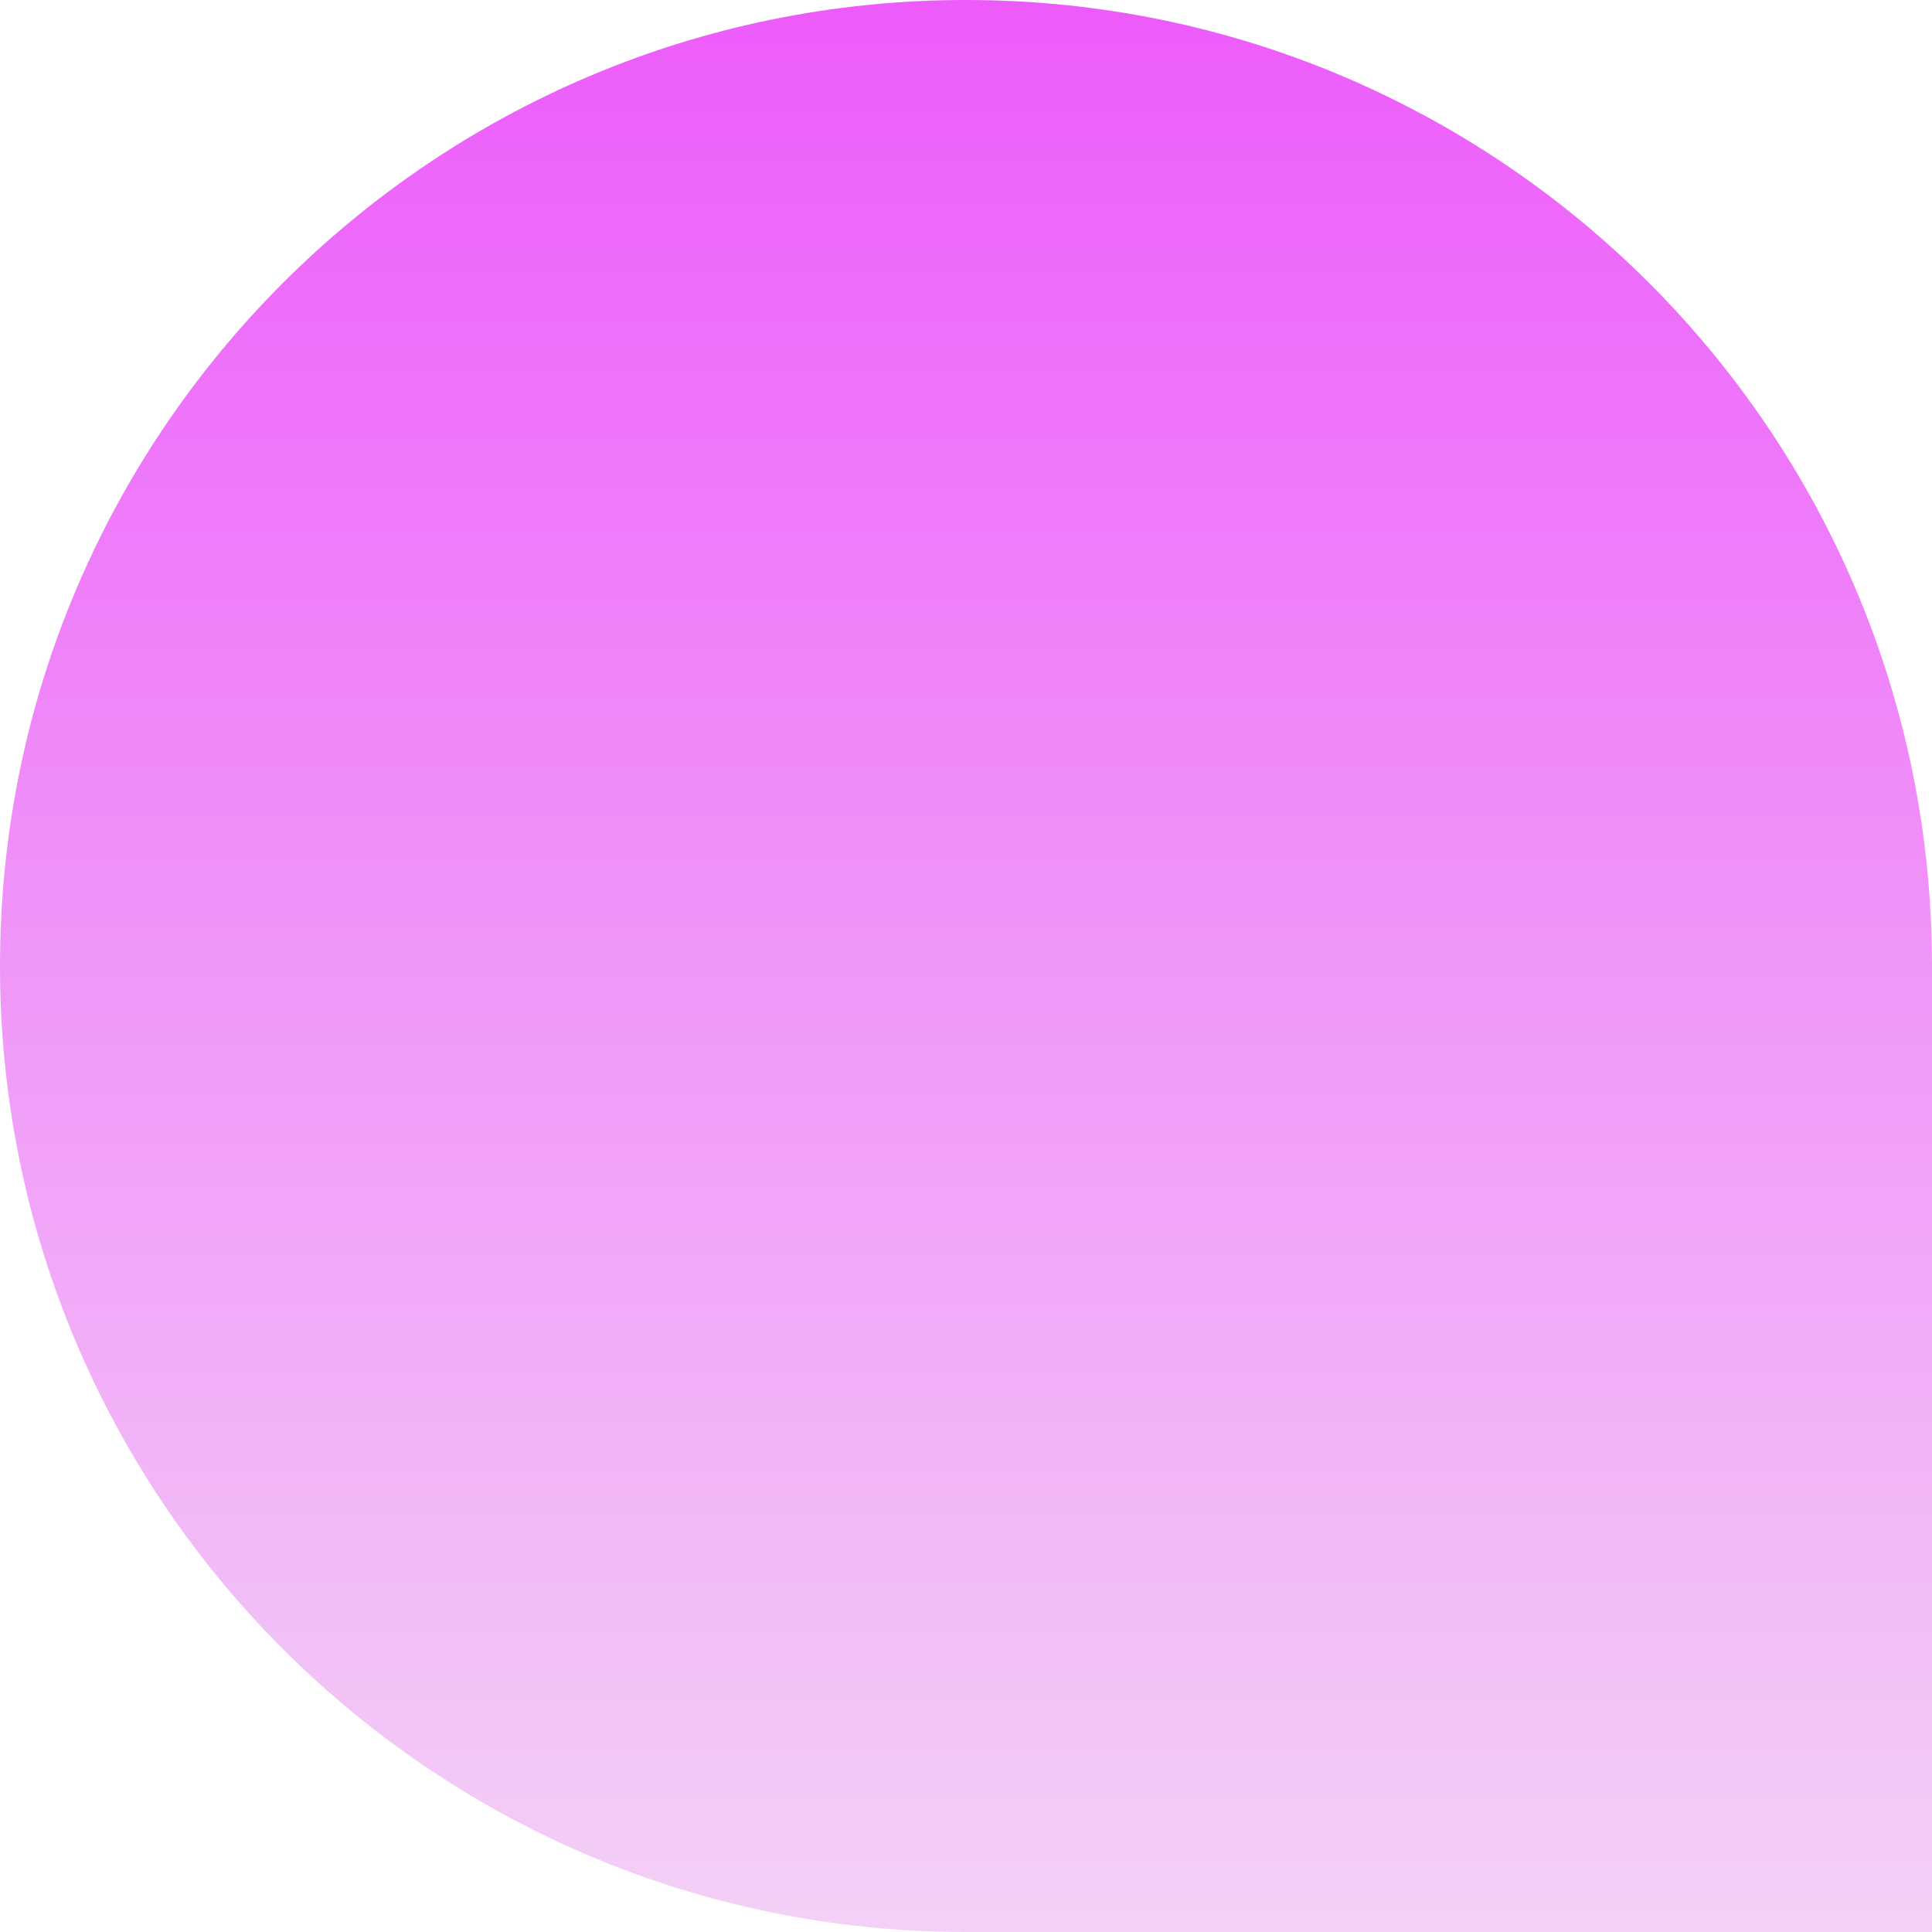 <svg width="15" height="15" viewBox="0 0 15 15" fill="none" xmlns="http://www.w3.org/2000/svg">
<path d="M0 7.5C0 3.358 3.358 0 7.5 0C11.642 0 15 3.358 15 7.5V15H7.5C3.358 15 0 11.642 0 7.5Z" fill="url(#paint0_linear_229_485)"/>
<defs>
<linearGradient id="paint0_linear_229_485" x1="7.5" y1="0" x2="7.5" y2="15" gradientUnits="userSpaceOnUse">
<stop stop-color="#ED5BFB"/>
<stop offset="1" stop-color="#F3D1F6"/>
</linearGradient>
</defs>
</svg>
